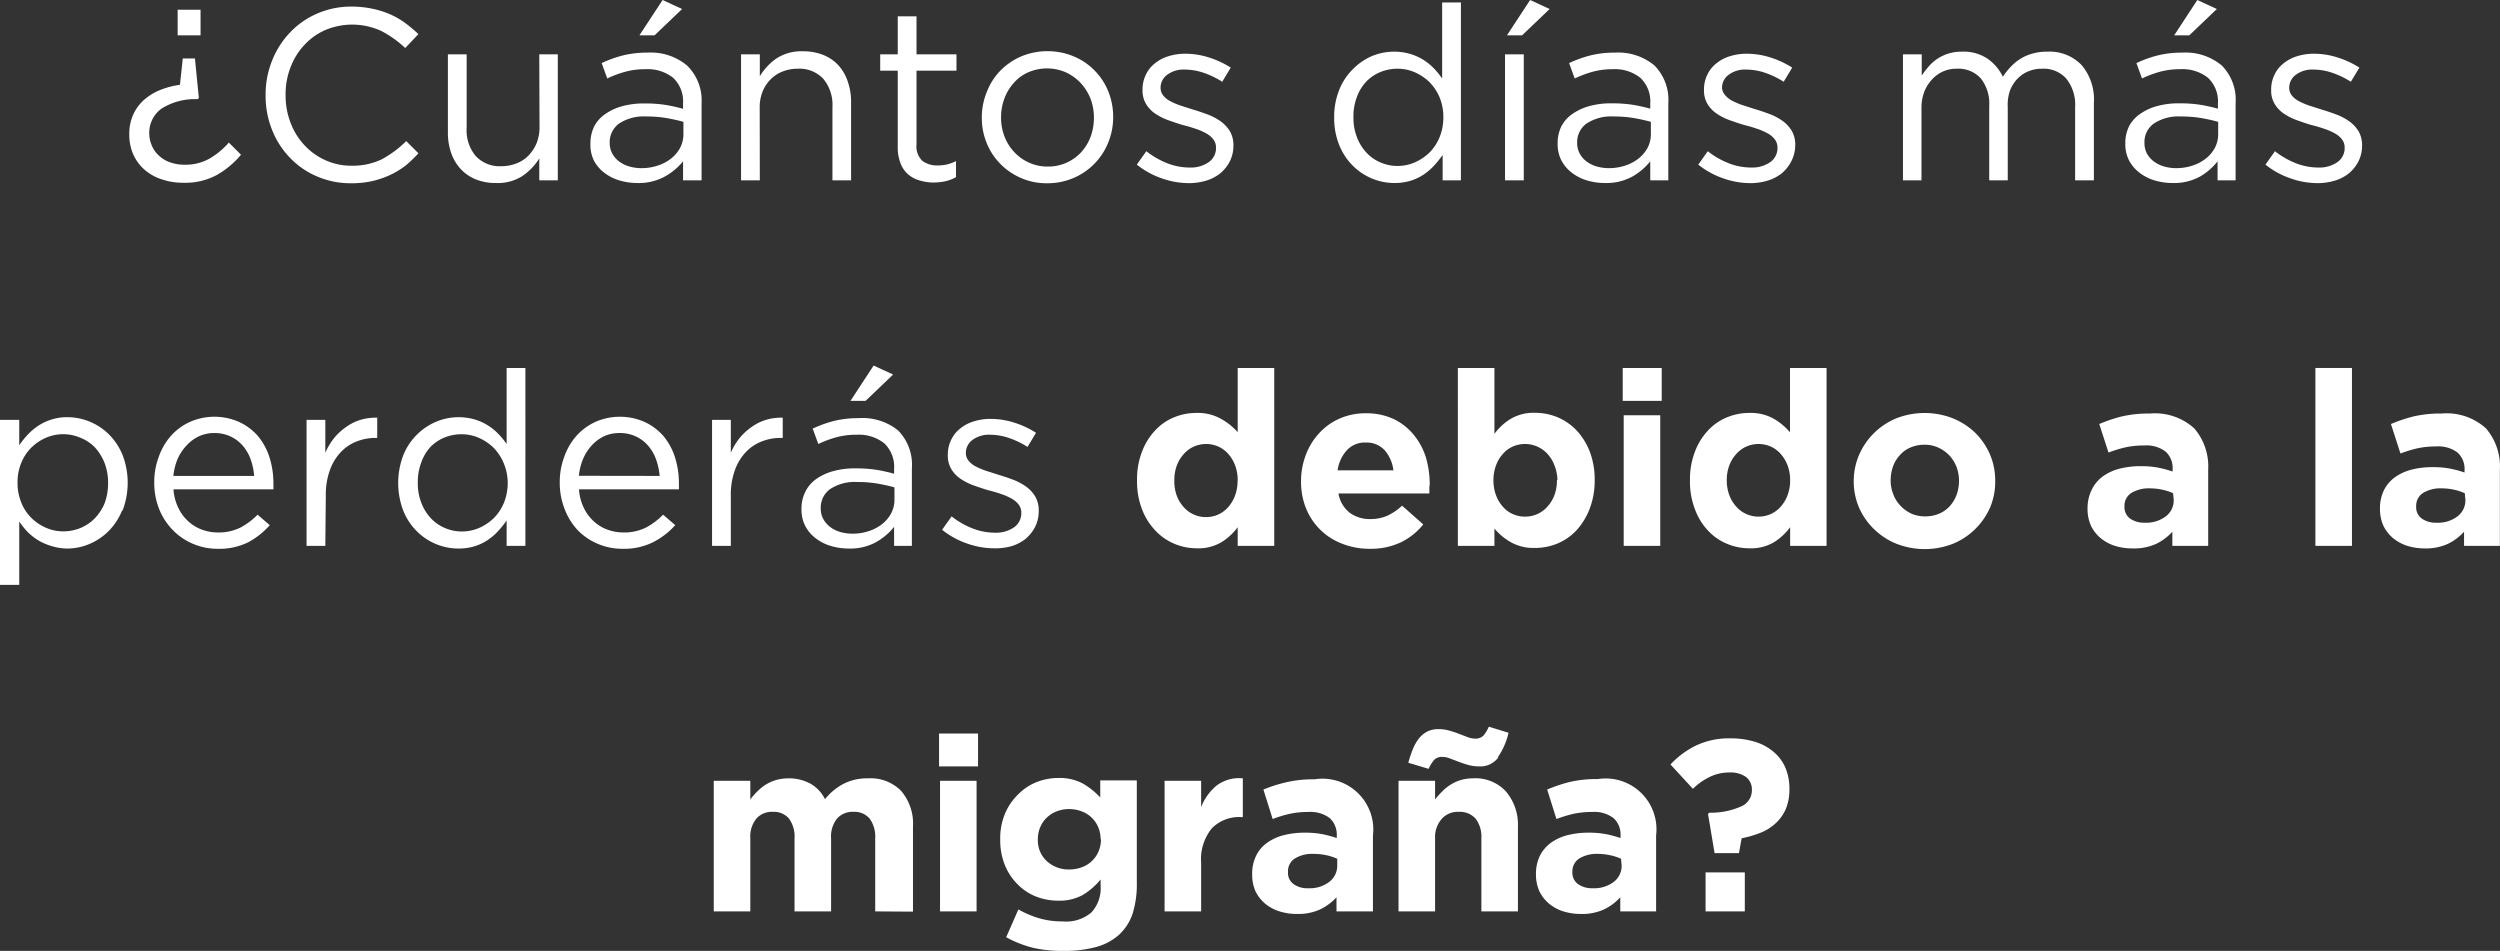 <svg xmlns="http://www.w3.org/2000/svg" viewBox="0 0 205.18 78.04"><rect x="0" y="0" width="205.18" height="78.04" fill="#333333" stroke="none"/><defs><style>.cls-1{fill:#fff;}</style></defs><g id="Layer_2" data-name="Layer 2"><g id="Layer_1-2" data-name="Layer 1"><path class="cls-1" d="M15.67,11.12a2.44,2.44,0,0,0-1,2,2.51,2.51,0,0,0,.2,1,2.31,2.31,0,0,0,.58.84,2.58,2.58,0,0,0,.92.56,3.55,3.55,0,0,0,1.22.2,4,4,0,0,0,2-.49A6.17,6.17,0,0,0,21.2,13.9l1,1a7.24,7.24,0,0,1-2,1.67,5.43,5.43,0,0,1-2.71.63,5.4,5.4,0,0,1-1.85-.3,4,4,0,0,1-1.41-.82,3.61,3.61,0,0,1-.89-1.25,4,4,0,0,1-.31-1.59,3.86,3.86,0,0,1,.33-1.65,3.62,3.62,0,0,1,.9-1.21,4.61,4.61,0,0,1,1.32-.8,6.79,6.79,0,0,1,1.61-.42L17.42,7h1l.32,3.24-.1.1A5.12,5.12,0,0,0,15.67,11.12ZM18.88,3V5.1H17V3Z" transform="translate(-2.42 -2.2)"/><path class="cls-1" d="M35.71,15.79a7.17,7.17,0,0,1-1.27.77,7.61,7.61,0,0,1-1.46.5,7.75,7.75,0,0,1-1.74.18,6.93,6.93,0,0,1-2.8-.56,6.68,6.68,0,0,1-2.22-1.53,6.93,6.93,0,0,1-1.47-2.29A7.43,7.43,0,0,1,24.22,10a7.37,7.37,0,0,1,.53-2.82,7.12,7.12,0,0,1,1.47-2.31,6.73,6.73,0,0,1,2.24-1.56,7,7,0,0,1,2.84-.57A8.35,8.35,0,0,1,33,2.92a7.71,7.71,0,0,1,1.43.45,6.66,6.66,0,0,1,1.22.7A11.32,11.32,0,0,1,36.76,5L35.68,6.14a9,9,0,0,0-1.93-1.38,5.7,5.7,0,0,0-4.62-.1,5.14,5.14,0,0,0-1.72,1.22,5.55,5.55,0,0,0-1.14,1.83A6.06,6.06,0,0,0,25.86,10a6.15,6.15,0,0,0,.41,2.28,5.49,5.49,0,0,0,1.14,1.84,5.31,5.31,0,0,0,1.72,1.23,5.11,5.11,0,0,0,2.15.45,5.46,5.46,0,0,0,2.48-.53,8.68,8.68,0,0,0,2-1.49l1,1A10.62,10.62,0,0,1,35.71,15.79Z" transform="translate(-2.42 -2.2)"/><path class="cls-1" d="M46.68,6.66H48.2V17H46.68V15.2a4.87,4.87,0,0,1-1.36,1.43,3.74,3.74,0,0,1-2.18.59,4.33,4.33,0,0,1-1.67-.3,3.39,3.39,0,0,1-1.24-.85,3.74,3.74,0,0,1-.78-1.31,5,5,0,0,1-.27-1.68V6.66h1.54v6A3.29,3.29,0,0,0,41.46,15a2.67,2.67,0,0,0,2.12.84,3.32,3.32,0,0,0,1.23-.23,2.74,2.74,0,0,0,1-.66,3.29,3.29,0,0,0,.65-1,3.52,3.52,0,0,0,.24-1.32Z" transform="translate(-2.42 -2.2)"/><path class="cls-1" d="M53.73,8.09a9,9,0,0,0-1.47.55L51.8,7.38a9.56,9.56,0,0,1,1.74-.63,8.14,8.14,0,0,1,2-.23,4.65,4.65,0,0,1,3.26,1.05A4,4,0,0,1,60,10.68V17H58.48V15.44A5.1,5.1,0,0,1,57,16.68a4.44,4.44,0,0,1-2.29.54,5.16,5.16,0,0,1-1.41-.2,3.78,3.78,0,0,1-1.24-.61,3.05,3.05,0,0,1-.88-1A2.89,2.89,0,0,1,50.88,14a3.07,3.07,0,0,1,.32-1.45,2.78,2.78,0,0,1,.91-1,4.4,4.4,0,0,1,1.4-.64,6.65,6.65,0,0,1,1.79-.22,11.13,11.13,0,0,1,1.74.12,13.66,13.66,0,0,1,1.44.32V10.7a2.66,2.66,0,0,0-.81-2.11,3.35,3.35,0,0,0-2.27-.71A6.15,6.15,0,0,0,53.73,8.09Zm-.5,4.25a1.88,1.88,0,0,0-.77,1.58,1.79,1.79,0,0,0,.21.88,2,2,0,0,0,.56.65,2.58,2.58,0,0,0,.83.41,3.53,3.53,0,0,0,1,.14,4.18,4.18,0,0,0,1.34-.21,3.49,3.49,0,0,0,1.1-.58,2.83,2.83,0,0,0,.74-.88,2.39,2.39,0,0,0,.27-1.13v-1c-.39-.11-.83-.21-1.33-.3a9.65,9.65,0,0,0-1.7-.14A3.69,3.69,0,0,0,53.23,12.34ZM54.9,5.1l1.9-2.9,1.6.74L56.14,5.1Z" transform="translate(-2.42 -2.2)"/><path class="cls-1" d="M64.78,17H63.24V6.66h1.54v1.8A4.75,4.75,0,0,1,66.14,7a3.72,3.72,0,0,1,2.18-.59,4.4,4.4,0,0,1,1.67.3,3.47,3.47,0,0,1,1.24.85A3.74,3.74,0,0,1,72,8.9a5,5,0,0,1,.27,1.68V17H70.74V11A3.34,3.34,0,0,0,70,8.68a2.68,2.68,0,0,0-2.12-.84,3.32,3.32,0,0,0-1.23.23,2.78,2.78,0,0,0-1,.66,3,3,0,0,0-.65,1,3.52,3.52,0,0,0-.23,1.32Z" transform="translate(-2.42 -2.2)"/><path class="cls-1" d="M77.64,14.06a1.62,1.62,0,0,0,.48,1.34,2,2,0,0,0,1.26.38,3.67,3.67,0,0,0,.75-.08,3.5,3.5,0,0,0,.75-.28v1.32a3.26,3.26,0,0,1-.85.33,4.46,4.46,0,0,1-1,.11A3.92,3.92,0,0,1,77.86,17a2.47,2.47,0,0,1-.93-.51,2.28,2.28,0,0,1-.61-.91,3.58,3.58,0,0,1-.22-1.34V8H74.66V6.66H76.1V3.54h1.54V6.66h3.28V8H77.64Z" transform="translate(-2.42 -2.2)"/><path class="cls-1" d="M93.37,13.91a5.29,5.29,0,0,1-2.85,2.9,5.38,5.38,0,0,1-2.16.43,5.18,5.18,0,0,1-2.14-.43,5.34,5.34,0,0,1-1.7-1.16,5.18,5.18,0,0,1-1.12-1.71,5.39,5.39,0,0,1-.4-2.08,5.47,5.47,0,0,1,.4-2.09A5.16,5.16,0,0,1,84.52,8a5.41,5.41,0,0,1,1.71-1.17,5.64,5.64,0,0,1,4.32,0,5.24,5.24,0,0,1,2.83,2.87,5.58,5.58,0,0,1,.4,2.08A5.48,5.48,0,0,1,93.37,13.91Zm-1.46-3.64A4.11,4.11,0,0,0,91.1,9a3.89,3.89,0,0,0-1.22-.87,3.87,3.87,0,0,0-3.06,0A3.34,3.34,0,0,0,85.63,9a3.9,3.9,0,0,0-.77,1.27,4.29,4.29,0,0,0-.28,1.57,4.18,4.18,0,0,0,.29,1.58,3.86,3.86,0,0,0,.8,1.27,3.75,3.75,0,0,0,1.21.86,3.63,3.63,0,0,0,1.52.32,3.72,3.72,0,0,0,1.54-.31,3.79,3.79,0,0,0,1.2-.85,4.05,4.05,0,0,0,.78-1.26,4.51,4.51,0,0,0,.28-1.57A4.39,4.39,0,0,0,91.91,10.27Z" transform="translate(-2.42 -2.2)"/><path class="cls-1" d="M103.37,15.41a3.21,3.21,0,0,1-.78,1,3.47,3.47,0,0,1-1.16.61,4.84,4.84,0,0,1-1.45.21,6.71,6.71,0,0,1-2.26-.41,6.81,6.81,0,0,1-2-1.11l.78-1.1a6.78,6.78,0,0,0,1.75,1,5.07,5.07,0,0,0,1.83.34,2.57,2.57,0,0,0,1.54-.44,1.4,1.4,0,0,0,.6-1.2v0a1.08,1.08,0,0,0-.21-.66,1.84,1.84,0,0,0-.57-.49,4.93,4.93,0,0,0-.83-.37c-.32-.11-.64-.21-1-.3s-.81-.25-1.21-.39a4.88,4.88,0,0,1-1.1-.53,2.55,2.55,0,0,1-.8-.8,2.14,2.14,0,0,1-.31-1.2v0a2.71,2.71,0,0,1,.26-1.21,2.57,2.57,0,0,1,.73-.94,3.25,3.25,0,0,1,1.12-.6,4.53,4.53,0,0,1,1.41-.21,6.34,6.34,0,0,1,1.94.31,7.45,7.45,0,0,1,1.78.83l-.7,1.16a7,7,0,0,0-1.51-.73,4.82,4.82,0,0,0-1.55-.27,2.25,2.25,0,0,0-1.46.43,1.32,1.32,0,0,0-.54,1.07v0a1,1,0,0,0,.22.63,1.78,1.78,0,0,0,.59.47,5.72,5.72,0,0,0,.85.36l1,.32c.4.12.79.25,1.19.4a4.72,4.72,0,0,1,1.07.56,2.86,2.86,0,0,1,.77.82,2.27,2.27,0,0,1,.29,1.18v0A2.9,2.9,0,0,1,103.37,15.41Z" transform="translate(-2.42 -2.2)"/><path class="cls-1" d="M120.82,17V14.92a8.54,8.54,0,0,1-.71.88,4.73,4.73,0,0,1-.87.74,4.2,4.2,0,0,1-1.07.5,4.51,4.51,0,0,1-1.31.18,4.83,4.83,0,0,1-3.4-1.41,5,5,0,0,1-1.12-1.69,5.87,5.87,0,0,1-.42-2.28,5.87,5.87,0,0,1,.42-2.28,5,5,0,0,1,1.12-1.69A4.94,4.94,0,0,1,115,6.81a4.77,4.77,0,0,1,3.14-.19,4.43,4.43,0,0,1,1.08.48,4.53,4.53,0,0,1,.87.7,6.68,6.68,0,0,1,.69.84V2.4h1.54V17Zm-.25-6.81a4,4,0,0,0-.84-1.26,4.13,4.13,0,0,0-1.2-.8,3.53,3.53,0,0,0-1.39-.29,3.7,3.7,0,0,0-1.42.27,3.37,3.37,0,0,0-1.15.77,3.64,3.64,0,0,0-.78,1.26,4.49,4.49,0,0,0-.29,1.68,4.33,4.33,0,0,0,.29,1.65,3.84,3.84,0,0,0,.79,1.27,3.31,3.31,0,0,0,1.16.8,3.47,3.47,0,0,0,1.4.28,3.53,3.53,0,0,0,1.39-.29,4.13,4.13,0,0,0,1.2-.8,3.91,3.91,0,0,0,.84-1.27,4.35,4.35,0,0,0,.31-1.64A4.26,4.26,0,0,0,120.57,10.19Z" transform="translate(-2.42 -2.2)"/><path class="cls-1" d="M125.94,17V6.66h1.54V17Zm.16-11.9L128,2.2l1.6.74L127.34,5.1Z" transform="translate(-2.42 -2.2)"/><path class="cls-1" d="M133.13,8.09a9,9,0,0,0-1.47.55l-.46-1.26a9.56,9.56,0,0,1,1.74-.63,8.14,8.14,0,0,1,2-.23,4.65,4.65,0,0,1,3.26,1.05,4,4,0,0,1,1.14,3.11V17h-1.48V15.44a5.1,5.1,0,0,1-1.45,1.24,4.44,4.44,0,0,1-2.29.54,5.16,5.16,0,0,1-1.41-.2,3.78,3.78,0,0,1-1.24-.61,3.05,3.05,0,0,1-.88-1,2.89,2.89,0,0,1-.33-1.42,3.07,3.07,0,0,1,.32-1.45,2.78,2.78,0,0,1,.91-1,4.4,4.4,0,0,1,1.4-.64,6.65,6.65,0,0,1,1.79-.22,11.13,11.13,0,0,1,1.74.12,13.66,13.66,0,0,1,1.44.32V10.7a2.66,2.66,0,0,0-.81-2.11,3.35,3.35,0,0,0-2.27-.71A6.15,6.15,0,0,0,133.13,8.09Zm-.5,4.25a1.88,1.88,0,0,0-.77,1.58,1.79,1.79,0,0,0,.21.88,1.93,1.93,0,0,0,.56.65,2.58,2.58,0,0,0,.83.41,3.53,3.53,0,0,0,1,.14,4.18,4.18,0,0,0,1.34-.21,3.49,3.49,0,0,0,1.1-.58,2.83,2.83,0,0,0,.74-.88,2.39,2.39,0,0,0,.27-1.13v-1c-.39-.11-.83-.21-1.33-.3a9.65,9.65,0,0,0-1.7-.14A3.69,3.69,0,0,0,132.63,12.34Z" transform="translate(-2.42 -2.2)"/><path class="cls-1" d="M149.45,15.41a3.21,3.21,0,0,1-.78,1,3.47,3.47,0,0,1-1.16.61,4.84,4.84,0,0,1-1.45.21,6.71,6.71,0,0,1-2.26-.41,6.81,6.81,0,0,1-2-1.11l.78-1.1a6.78,6.78,0,0,0,1.75,1,5.07,5.07,0,0,0,1.83.34,2.57,2.57,0,0,0,1.54-.44,1.4,1.4,0,0,0,.6-1.2v0a1.08,1.08,0,0,0-.21-.66,1.84,1.84,0,0,0-.57-.49,4.93,4.93,0,0,0-.83-.37c-.32-.11-.64-.21-1-.3s-.81-.25-1.21-.39a4.88,4.88,0,0,1-1.1-.53,2.55,2.55,0,0,1-.8-.8,2.14,2.14,0,0,1-.31-1.2v0a2.71,2.71,0,0,1,.26-1.21,2.57,2.57,0,0,1,.73-.94,3.25,3.25,0,0,1,1.12-.6,4.53,4.53,0,0,1,1.41-.21,6.34,6.34,0,0,1,1.94.31,7.45,7.45,0,0,1,1.78.83l-.7,1.16a7,7,0,0,0-1.51-.73,4.82,4.82,0,0,0-1.55-.27,2.25,2.25,0,0,0-1.46.43,1.32,1.32,0,0,0-.54,1.07v0A1,1,0,0,0,144,10a1.78,1.78,0,0,0,.59.47,5.72,5.72,0,0,0,.85.36l1,.32c.4.12.79.25,1.19.4a4.72,4.72,0,0,1,1.07.56,2.86,2.86,0,0,1,.77.82,2.27,2.27,0,0,1,.29,1.18v0A2.9,2.9,0,0,1,149.45,15.41Z" transform="translate(-2.42 -2.2)"/><path class="cls-1" d="M167.43,7.7a3.9,3.9,0,0,1,.79-.66,3.72,3.72,0,0,1,1-.44,4.22,4.22,0,0,1,1.23-.16,3.64,3.64,0,0,1,2.82,1.11,4.34,4.34,0,0,1,1,3.05V17h-1.54V11A3.41,3.41,0,0,0,172,8.65a2.49,2.49,0,0,0-2-.81,2.87,2.87,0,0,0-1.1.21,2.59,2.59,0,0,0-.91.62,2.92,2.92,0,0,0-.62,1A3.63,3.63,0,0,0,167.2,11v6h-1.52V10.92A3.35,3.35,0,0,0,165,8.65,2.48,2.48,0,0,0,163,7.84a2.64,2.64,0,0,0-1.14.24,2.75,2.75,0,0,0-.91.68,3.13,3.13,0,0,0-.61,1,3.64,3.64,0,0,0-.22,1.31V17H158.6V6.66h1.54V8.4a7.7,7.7,0,0,1,.57-.74,3.3,3.3,0,0,1,.71-.63,3.41,3.41,0,0,1,.9-.43,3.7,3.7,0,0,1,1.16-.16,3.5,3.5,0,0,1,2.08.59A3.82,3.82,0,0,1,166.8,8.5,5.27,5.27,0,0,1,167.43,7.7Z" transform="translate(-2.42 -2.2)"/><path class="cls-1" d="M179.69,8.09a9,9,0,0,0-1.47.55l-.46-1.26a9.56,9.56,0,0,1,1.74-.63,8.14,8.14,0,0,1,2-.23,4.65,4.65,0,0,1,3.26,1.05,4,4,0,0,1,1.14,3.11V17h-1.48V15.44A5.1,5.1,0,0,1,183,16.68a4.44,4.44,0,0,1-2.29.54,5.16,5.16,0,0,1-1.41-.2,3.78,3.78,0,0,1-1.24-.61,3.05,3.05,0,0,1-.88-1,2.89,2.89,0,0,1-.33-1.42,3.07,3.07,0,0,1,.32-1.45,2.78,2.78,0,0,1,.91-1,4.4,4.4,0,0,1,1.4-.64,6.65,6.65,0,0,1,1.79-.22,11.13,11.13,0,0,1,1.74.12,13.66,13.66,0,0,1,1.44.32V10.7a2.66,2.66,0,0,0-.81-2.11,3.35,3.35,0,0,0-2.27-.71A6.15,6.15,0,0,0,179.69,8.09Zm-.5,4.25a1.86,1.86,0,0,0-.77,1.58,1.9,1.9,0,0,0,.2.88,2.08,2.08,0,0,0,.57.65,2.58,2.58,0,0,0,.83.41,3.53,3.53,0,0,0,1,.14,4.18,4.18,0,0,0,1.34-.21,3.49,3.49,0,0,0,1.1-.58,2.83,2.83,0,0,0,.74-.88,2.39,2.39,0,0,0,.27-1.13v-1c-.39-.11-.83-.21-1.33-.3a9.65,9.65,0,0,0-1.7-.14A3.69,3.69,0,0,0,179.19,12.34Zm1.67-7.24,1.9-2.9,1.6.74L182.1,5.1Z" transform="translate(-2.42 -2.2)"/><path class="cls-1" d="M196,15.41a3.21,3.21,0,0,1-.78,1,3.47,3.47,0,0,1-1.16.61,4.84,4.84,0,0,1-1.45.21,6.71,6.71,0,0,1-2.26-.41,6.81,6.81,0,0,1-2-1.11l.78-1.1a6.78,6.78,0,0,0,1.75,1,5.07,5.07,0,0,0,1.83.34,2.57,2.57,0,0,0,1.54-.44,1.4,1.4,0,0,0,.6-1.2v0a1.08,1.08,0,0,0-.21-.66,1.84,1.84,0,0,0-.57-.49,4.93,4.93,0,0,0-.83-.37c-.32-.11-.64-.21-1-.3s-.81-.25-1.21-.39a4.88,4.88,0,0,1-1.1-.53,2.55,2.55,0,0,1-.8-.8,2.14,2.14,0,0,1-.31-1.2v0a2.71,2.71,0,0,1,.26-1.21,2.57,2.57,0,0,1,.73-.94,3.25,3.25,0,0,1,1.12-.6,4.53,4.53,0,0,1,1.41-.21,6.34,6.34,0,0,1,1.94.31,7.45,7.45,0,0,1,1.78.83l-.7,1.16a7,7,0,0,0-1.51-.73,4.82,4.82,0,0,0-1.55-.27,2.25,2.25,0,0,0-1.46.43,1.32,1.32,0,0,0-.54,1.07v0a1,1,0,0,0,.22.63,1.78,1.78,0,0,0,.59.47,5.72,5.72,0,0,0,.85.36l1,.32c.4.12.79.25,1.19.4a4.72,4.72,0,0,1,1.07.56,2.86,2.86,0,0,1,.77.82,2.27,2.27,0,0,1,.29,1.18v0A2.9,2.9,0,0,1,196,15.41Z" transform="translate(-2.42 -2.2)"/><path class="cls-1" d="M12.44,44.1a5.17,5.17,0,0,1-1.11,1.69,4.94,4.94,0,0,1-1.58,1.06,4.71,4.71,0,0,1-1.83.37A4.58,4.58,0,0,1,6.6,47a4.43,4.43,0,0,1-1.08-.48,4.53,4.53,0,0,1-.87-.7A6.68,6.68,0,0,1,4,45V50.2H2.42V36.66H4v2.08a7.39,7.39,0,0,1,.71-.88,4.68,4.68,0,0,1,.87-.73,4.39,4.39,0,0,1,1.07-.5,4.15,4.15,0,0,1,1.31-.19,4.83,4.83,0,0,1,1.81.36,4.89,4.89,0,0,1,1.59,1.05,5.2,5.2,0,0,1,1.12,1.69,6.4,6.4,0,0,1,0,4.56ZM11,40.19a4.2,4.2,0,0,0-.79-1.27A3.4,3.4,0,0,0,9,38.12a3.56,3.56,0,0,0-2.79,0,3.88,3.88,0,0,0-1.2.8,3.67,3.67,0,0,0-.84,1.26,4.08,4.08,0,0,0-.31,1.63,4.17,4.17,0,0,0,.31,1.64,3.61,3.61,0,0,0,.84,1.27,3.88,3.88,0,0,0,1.2.8,3.5,3.5,0,0,0,1.39.29,3.76,3.76,0,0,0,1.41-.27,3.51,3.51,0,0,0,1.16-.77A4,4,0,0,0,11,43.52a4.7,4.7,0,0,0,.29-1.68A4.53,4.53,0,0,0,11,40.19Z" transform="translate(-2.42 -2.2)"/><path class="cls-1" d="M17.06,43.89a3.48,3.48,0,0,0,.82,1.1,3.3,3.3,0,0,0,1.12.68,3.74,3.74,0,0,0,1.3.23,4,4,0,0,0,1.85-.4,5.67,5.67,0,0,0,1.41-1.06l1,.86a6.3,6.3,0,0,1-1.78,1.41,5.32,5.32,0,0,1-2.48.53,5.13,5.13,0,0,1-2-.39,5,5,0,0,1-1.65-1.1A5.23,5.23,0,0,1,15.49,44a5.82,5.82,0,0,1-.41-2.2,5.89,5.89,0,0,1,.37-2.11,5.22,5.22,0,0,1,1-1.72,4.73,4.73,0,0,1,1.57-1.15,5,5,0,0,1,4,0A4.62,4.62,0,0,1,23.6,38a5.2,5.2,0,0,1,.94,1.74,7.1,7.1,0,0,1,.32,2.14v.22a2.46,2.46,0,0,1,0,.26H16.66A4,4,0,0,0,17.06,43.89Zm6.22-2.63A5.42,5.42,0,0,0,23,39.92a3.52,3.52,0,0,0-.64-1.12,3,3,0,0,0-1-.77A3.09,3.09,0,0,0,20,37.74a3,3,0,0,0-1.26.27,3.34,3.34,0,0,0-1,.74A3.94,3.94,0,0,0,17,39.86a4.79,4.79,0,0,0-.35,1.4Z" transform="translate(-2.42 -2.2)"/><path class="cls-1" d="M29.12,47H27.58V36.66h1.54v2.7a5.18,5.18,0,0,1,.7-1.18,4.69,4.69,0,0,1,1-.93A4,4,0,0,1,32,36.66a4.35,4.35,0,0,1,1.38-.18v1.66h-.12a4.24,4.24,0,0,0-1.59.3,3.58,3.58,0,0,0-1.31.9,4.15,4.15,0,0,0-.88,1.49,5.88,5.88,0,0,0-.32,2.05Z" transform="translate(-2.42 -2.2)"/><path class="cls-1" d="M44,47V44.92a8.54,8.54,0,0,1-.71.88,4.73,4.73,0,0,1-.87.74,4.2,4.2,0,0,1-1.07.5,4.51,4.51,0,0,1-1.31.18,4.83,4.83,0,0,1-3.4-1.41,5,5,0,0,1-1.12-1.69,6.4,6.4,0,0,1,0-4.56,5,5,0,0,1,1.12-1.69,4.94,4.94,0,0,1,1.58-1.06,4.77,4.77,0,0,1,3.14-.19,4.43,4.43,0,0,1,1.08.48,4.53,4.53,0,0,1,.87.7,6.68,6.68,0,0,1,.69.84V32.4h1.54V47Zm-.25-6.81a4,4,0,0,0-.84-1.26,4.13,4.13,0,0,0-1.2-.8,3.53,3.53,0,0,0-1.39-.29,3.7,3.7,0,0,0-1.42.27,3.37,3.37,0,0,0-1.15.77A3.64,3.64,0,0,0,37,40.14a4.49,4.49,0,0,0-.29,1.68A4.33,4.33,0,0,0,37,43.47a3.84,3.84,0,0,0,.79,1.27,3.31,3.31,0,0,0,1.16.8,3.47,3.47,0,0,0,1.4.28,3.53,3.53,0,0,0,1.39-.29,4.13,4.13,0,0,0,1.2-.8,3.91,3.91,0,0,0,.84-1.27,4.35,4.35,0,0,0,.31-1.64A4.26,4.26,0,0,0,43.75,40.19Z" transform="translate(-2.42 -2.2)"/><path class="cls-1" d="M50.34,43.89a3.48,3.48,0,0,0,.82,1.1,3.3,3.3,0,0,0,1.12.68,3.74,3.74,0,0,0,1.3.23,4,4,0,0,0,1.85-.4,5.67,5.67,0,0,0,1.41-1.06l1,.86A6.3,6.3,0,0,1,56,46.71a5.32,5.32,0,0,1-2.48.53,5.13,5.13,0,0,1-2-.39,5,5,0,0,1-1.65-1.1A5.23,5.23,0,0,1,48.77,44a5.82,5.82,0,0,1-.41-2.2,5.89,5.89,0,0,1,.37-2.11,5.22,5.22,0,0,1,1-1.72,4.73,4.73,0,0,1,1.57-1.15,5,5,0,0,1,4,0A4.62,4.62,0,0,1,56.88,38a5.2,5.2,0,0,1,.94,1.74,7.1,7.1,0,0,1,.32,2.14v.22a2.46,2.46,0,0,1,0,.26H49.94A4,4,0,0,0,50.34,43.89Zm6.22-2.63a5.42,5.42,0,0,0-.29-1.34,3.52,3.52,0,0,0-.64-1.12,3,3,0,0,0-1-.77,3.09,3.09,0,0,0-1.36-.29A3,3,0,0,0,52,38a3.34,3.34,0,0,0-1,.74,3.94,3.94,0,0,0-.72,1.11,4.79,4.79,0,0,0-.35,1.4Z" transform="translate(-2.42 -2.2)"/><path class="cls-1" d="M62.4,47H60.86V36.66H62.4v2.7a5.18,5.18,0,0,1,.7-1.18,4.69,4.69,0,0,1,1-.93,4,4,0,0,1,1.18-.59,4.35,4.35,0,0,1,1.38-.18v1.66H66.5a4.24,4.24,0,0,0-1.59.3,3.58,3.58,0,0,0-1.31.9,4.15,4.15,0,0,0-.88,1.49,5.88,5.88,0,0,0-.32,2.05Z" transform="translate(-2.42 -2.2)"/><path class="cls-1" d="M71.05,38.09a9,9,0,0,0-1.47.55l-.46-1.26a9.56,9.56,0,0,1,1.74-.63,8.14,8.14,0,0,1,2-.23,4.65,4.65,0,0,1,3.26,1,4,4,0,0,1,1.14,3.11V47H75.8V45.44a5.1,5.1,0,0,1-1.45,1.24,4.44,4.44,0,0,1-2.29.54,5.16,5.16,0,0,1-1.41-.2,3.78,3.78,0,0,1-1.24-.61,3.05,3.05,0,0,1-.88-1A2.89,2.89,0,0,1,68.2,44a3.07,3.07,0,0,1,.32-1.45,2.78,2.78,0,0,1,.91-1.05,4.4,4.4,0,0,1,1.4-.64,6.65,6.65,0,0,1,1.79-.22,11.13,11.13,0,0,1,1.74.12,13.66,13.66,0,0,1,1.44.32V40.7A2.66,2.66,0,0,0,75,38.59a3.35,3.35,0,0,0-2.27-.71A6.15,6.15,0,0,0,71.05,38.09Zm-.5,4.25a1.88,1.88,0,0,0-.77,1.58,1.79,1.79,0,0,0,.21.88,2.18,2.18,0,0,0,.56.65,2.58,2.58,0,0,0,.83.41,3.53,3.53,0,0,0,1,.14,4.14,4.14,0,0,0,1.34-.21,3.49,3.49,0,0,0,1.1-.58,2.83,2.83,0,0,0,.74-.88,2.39,2.39,0,0,0,.27-1.13v-1c-.39-.11-.83-.21-1.33-.3a9.57,9.57,0,0,0-1.7-.14A3.69,3.69,0,0,0,70.55,42.34Zm1.67-7.24,1.9-2.9,1.6.74L73.46,35.1Z" transform="translate(-2.42 -2.2)"/><path class="cls-1" d="M87.39,45.41a3.21,3.21,0,0,1-.78,1,3.47,3.47,0,0,1-1.16.61A4.84,4.84,0,0,1,84,47.2a6.71,6.71,0,0,1-2.26-.41,6.81,6.81,0,0,1-2-1.11l.78-1.1a6.78,6.78,0,0,0,1.75,1,5.07,5.07,0,0,0,1.83.34,2.57,2.57,0,0,0,1.54-.44,1.4,1.4,0,0,0,.6-1.2v0a1.08,1.08,0,0,0-.21-.66,1.84,1.84,0,0,0-.57-.49,4.93,4.93,0,0,0-.83-.37c-.32-.11-.64-.21-1-.3s-.81-.25-1.21-.39a4.88,4.88,0,0,1-1.1-.53,2.55,2.55,0,0,1-.8-.8,2.14,2.14,0,0,1-.31-1.2v0a2.71,2.71,0,0,1,.26-1.21,2.57,2.57,0,0,1,.73-.94,3.25,3.25,0,0,1,1.12-.6,4.53,4.53,0,0,1,1.41-.21,6.34,6.34,0,0,1,1.94.31,7.45,7.45,0,0,1,1.78.83l-.7,1.16a7,7,0,0,0-1.51-.73,4.82,4.82,0,0,0-1.55-.27,2.25,2.25,0,0,0-1.46.43,1.32,1.32,0,0,0-.54,1.07v0a1,1,0,0,0,.22.63,1.78,1.78,0,0,0,.59.47,5.72,5.72,0,0,0,.85.36l1,.32c.4.12.79.25,1.19.4a4.72,4.72,0,0,1,1.07.56,2.86,2.86,0,0,1,.77.82,2.27,2.27,0,0,1,.29,1.18v0A2.9,2.9,0,0,1,87.39,45.41Z" transform="translate(-2.42 -2.2)"/><path class="cls-1" d="M104,47V45.47a4.82,4.82,0,0,1-1.35,1.24,3.69,3.69,0,0,1-2,.49,4.73,4.73,0,0,1-1.82-.36,4.49,4.49,0,0,1-1.56-1.07A5.11,5.11,0,0,1,96.15,44a6.27,6.27,0,0,1-.41-2.37v0a6.27,6.27,0,0,1,.41-2.37,5.24,5.24,0,0,1,1.08-1.74,4.36,4.36,0,0,1,1.55-1.07,4.79,4.79,0,0,1,1.84-.36,3.83,3.83,0,0,1,2,.48A5.17,5.17,0,0,1,104,37.67V32.4h3V47Zm0-5.38a3.43,3.43,0,0,0-.21-1.22,3,3,0,0,0-.56-.94,2.41,2.41,0,0,0-.82-.61,2.47,2.47,0,0,0-1-.21,2.44,2.44,0,0,0-1,.21,2.35,2.35,0,0,0-.83.61,2.91,2.91,0,0,0-.57.93,3.37,3.37,0,0,0-.21,1.23v0A3.43,3.43,0,0,0,99,42.88a2.85,2.85,0,0,0,.57.94,2.35,2.35,0,0,0,.83.61,2.44,2.44,0,0,0,1,.21,2.47,2.47,0,0,0,1-.21,2.41,2.41,0,0,0,.82-.61,3,3,0,0,0,.56-.94,3.43,3.43,0,0,0,.21-1.22Z" transform="translate(-2.42 -2.2)"/><path class="cls-1" d="M119.73,42.32c0,.11,0,.23,0,.38h-7.46a2.53,2.53,0,0,0,.91,1.57,2.74,2.74,0,0,0,1.71.53,3.47,3.47,0,0,0,1.36-.26,4.53,4.53,0,0,0,1.24-.84l1.74,1.54a5.35,5.35,0,0,1-1.84,1.47,5.76,5.76,0,0,1-2.54.53,6,6,0,0,1-2.23-.4,5.16,5.16,0,0,1-3-2.89,5.78,5.78,0,0,1-.42-2.25v0a6,6,0,0,1,.39-2.16,5.47,5.47,0,0,1,1.09-1.78,4.92,4.92,0,0,1,1.67-1.2,5.16,5.16,0,0,1,2.15-.44,5.25,5.25,0,0,1,2.32.48,4.81,4.81,0,0,1,1.63,1.29,5.48,5.48,0,0,1,1,1.86,7.94,7.94,0,0,1,.31,2.19v0C119.74,42.09,119.73,42.21,119.73,42.32Zm-3.67-3.17a2,2,0,0,0-1.54-.63,2,2,0,0,0-1.55.62,3.06,3.06,0,0,0-.77,1.66h4.58A3.06,3.06,0,0,0,116.06,39.15Z" transform="translate(-2.42 -2.2)"/><path class="cls-1" d="M132.87,44a5.59,5.59,0,0,1-1.08,1.74,4.54,4.54,0,0,1-1.55,1.07,4.83,4.83,0,0,1-1.84.36,3.79,3.79,0,0,1-2-.48,5,5,0,0,1-1.33-1.11V47h-3V32.4h3v5.41a4.56,4.56,0,0,1,1.35-1.24,3.67,3.67,0,0,1,2-.49,4.8,4.8,0,0,1,1.82.36,4.68,4.68,0,0,1,1.56,1.07,5.43,5.43,0,0,1,1.09,1.74,6.47,6.47,0,0,1,.41,2.37v0A6.47,6.47,0,0,1,132.87,44Zm-2.63-2.41A3.43,3.43,0,0,0,130,40.4a2.85,2.85,0,0,0-.57-.94,2.49,2.49,0,0,0-2.85-.61,2.23,2.23,0,0,0-.82.61,2.83,2.83,0,0,0-.56.94,3.43,3.43,0,0,0-.21,1.22v0a3.43,3.43,0,0,0,.21,1.22,2.83,2.83,0,0,0,.56.94,2.23,2.23,0,0,0,.82.61,2.44,2.44,0,0,0,1,.21,2.42,2.42,0,0,0,1.84-.82,2.91,2.91,0,0,0,.57-.93,3.37,3.37,0,0,0,.21-1.23Z" transform="translate(-2.42 -2.2)"/><path class="cls-1" d="M135.6,35.1V32.4h3.2v2.7Zm.08,11.9V36.28h3V47Z" transform="translate(-2.42 -2.2)"/><path class="cls-1" d="M149.34,47V45.47A4.82,4.82,0,0,1,148,46.71a3.69,3.69,0,0,1-2,.49,4.73,4.73,0,0,1-1.82-.36,4.49,4.49,0,0,1-1.56-1.07A5.11,5.11,0,0,1,141.53,44a6.27,6.27,0,0,1-.41-2.37v0a6.27,6.27,0,0,1,.41-2.37,5.24,5.24,0,0,1,1.08-1.74,4.36,4.36,0,0,1,1.55-1.07,4.79,4.79,0,0,1,1.84-.36,3.83,3.83,0,0,1,2,.48,5.17,5.17,0,0,1,1.33,1.11V32.4h3V47Zm0-5.38a3.43,3.43,0,0,0-.21-1.22,3,3,0,0,0-.56-.94,2.41,2.41,0,0,0-.82-.61,2.47,2.47,0,0,0-1-.21,2.44,2.44,0,0,0-1,.21,2.35,2.35,0,0,0-.83.61,2.91,2.91,0,0,0-.57.93,3.37,3.37,0,0,0-.21,1.23v0a3.43,3.43,0,0,0,.21,1.22,2.85,2.85,0,0,0,.57.94,2.35,2.35,0,0,0,.83.61,2.44,2.44,0,0,0,1,.21,2.47,2.47,0,0,0,1-.21,2.41,2.41,0,0,0,.82-.61,3,3,0,0,0,.56-.94,3.43,3.43,0,0,0,.21-1.22Z" transform="translate(-2.42 -2.2)"/><path class="cls-1" d="M165.76,43.83a5.7,5.7,0,0,1-3.06,3,6.38,6.38,0,0,1-4.63,0,5.66,5.66,0,0,1-1.82-1.18A5.56,5.56,0,0,1,155,43.87a5.43,5.43,0,0,1-.44-2.17v0a5.43,5.43,0,0,1,.44-2.17,5.7,5.7,0,0,1,3.06-3,6.38,6.38,0,0,1,4.63,0,5.82,5.82,0,0,1,1.83,1.18,5.7,5.7,0,0,1,1.21,1.76,5.43,5.43,0,0,1,.44,2.17v0A5.43,5.43,0,0,1,165.76,43.83Zm-2.56-2.17a3.24,3.24,0,0,0-.2-1.13,3,3,0,0,0-.58-.94,3,3,0,0,0-.91-.65,2.63,2.63,0,0,0-1.13-.24,2.87,2.87,0,0,0-1.17.23,2.41,2.41,0,0,0-.87.63,2.75,2.75,0,0,0-.56.93,3.48,3.48,0,0,0-.19,1.13v0a3,3,0,0,0,.21,1.13,2.69,2.69,0,0,0,.58.94,3,3,0,0,0,.88.65,2.74,2.74,0,0,0,1.16.24,2.87,2.87,0,0,0,1.17-.23,2.5,2.5,0,0,0,.87-.63,2.9,2.9,0,0,0,.55-.93,3.48,3.48,0,0,0,.19-1.13Z" transform="translate(-2.42 -2.2)"/><path class="cls-1" d="M180.71,47V45.84a4.29,4.29,0,0,1-1.34,1,4.35,4.35,0,0,1-1.9.37A4.8,4.8,0,0,1,176,47a3.48,3.48,0,0,1-1.17-.63,3.12,3.12,0,0,1-.79-1,3.32,3.32,0,0,1-.29-1.41v0a3.41,3.41,0,0,1,.32-1.52A3,3,0,0,1,175,41.3a4.06,4.06,0,0,1,1.36-.63,6.83,6.83,0,0,1,1.75-.21,7.42,7.42,0,0,1,1.43.12,9,9,0,0,1,1.19.32v-.18a1.81,1.81,0,0,0-.58-1.46,2.58,2.58,0,0,0-1.72-.5,7.21,7.21,0,0,0-1.55.15,10.56,10.56,0,0,0-1.41.43L174.71,37a12.43,12.43,0,0,1,1.84-.62,9.73,9.73,0,0,1,2.32-.24,4.79,4.79,0,0,1,3.64,1.22,4.79,4.79,0,0,1,1.14,3.4V47Zm.06-4.32a4.22,4.22,0,0,0-.89-.29,4.9,4.9,0,0,0-1-.11,2.76,2.76,0,0,0-1.54.38,1.25,1.25,0,0,0-.56,1.1v0a1.15,1.15,0,0,0,.46,1,2,2,0,0,0,1.2.34,2.66,2.66,0,0,0,1.73-.52,1.64,1.64,0,0,0,.65-1.36Z" transform="translate(-2.42 -2.2)"/><path class="cls-1" d="M192.45,47V32.4h3V47Z" transform="translate(-2.42 -2.2)"/><path class="cls-1" d="M204.65,47V45.84a4.29,4.29,0,0,1-1.34,1,4.35,4.35,0,0,1-1.9.37A4.8,4.8,0,0,1,200,47a3.48,3.48,0,0,1-1.17-.63,3.12,3.12,0,0,1-.79-1,3.32,3.32,0,0,1-.29-1.41v0a3.41,3.41,0,0,1,.32-1.52,3,3,0,0,1,.89-1.06,4.06,4.06,0,0,1,1.36-.63,6.83,6.83,0,0,1,1.75-.21,7.42,7.42,0,0,1,1.43.12,9,9,0,0,1,1.19.32v-.18a1.81,1.81,0,0,0-.58-1.46,2.58,2.58,0,0,0-1.72-.5,7.21,7.21,0,0,0-1.55.15,10.56,10.56,0,0,0-1.41.43L198.65,37a12.43,12.43,0,0,1,1.84-.62,9.73,9.73,0,0,1,2.32-.24,4.79,4.79,0,0,1,3.64,1.22,4.79,4.79,0,0,1,1.14,3.4V47Zm.06-4.32a4.22,4.22,0,0,0-.89-.29,4.9,4.9,0,0,0-1-.11,2.76,2.76,0,0,0-1.54.38,1.25,1.25,0,0,0-.56,1.1v0a1.15,1.15,0,0,0,.46,1,2,2,0,0,0,1.2.34,2.66,2.66,0,0,0,1.73-.52,1.64,1.64,0,0,0,.65-1.36Z" transform="translate(-2.42 -2.2)"/><path class="cls-1" d="M74.25,77V71a2.5,2.5,0,0,0-.46-1.62,1.62,1.62,0,0,0-1.32-.55,1.69,1.69,0,0,0-1.35.55A2.34,2.34,0,0,0,70.63,71v6h-3V71a2.5,2.5,0,0,0-.46-1.62,1.62,1.62,0,0,0-1.32-.55,1.69,1.69,0,0,0-1.35.55A2.34,2.34,0,0,0,64,71v6h-3V66.28h3v1.53a5.77,5.77,0,0,1,.57-.65,3.83,3.83,0,0,1,.69-.56,3.48,3.48,0,0,1,.85-.38,3.76,3.76,0,0,1,1-.14,3.7,3.7,0,0,1,1.83.44,3,3,0,0,1,1.19,1.27,4.81,4.81,0,0,1,1.56-1.28,4.25,4.25,0,0,1,2-.43,3.51,3.51,0,0,1,2.66,1,4.1,4.1,0,0,1,1,2.94v7Z" transform="translate(-2.42 -2.2)"/><path class="cls-1" d="M79.49,65.1V62.4h3.2v2.7ZM79.57,77V66.28h3V77Z" transform="translate(-2.42 -2.2)"/><path class="cls-1" d="M95.38,77.17a4.16,4.16,0,0,1-1.12,1.75,4.67,4.67,0,0,1-1.87,1,9.73,9.73,0,0,1-2.62.32A10.87,10.87,0,0,1,87.25,80,9.34,9.34,0,0,1,85,79.12l1-2.28a8.5,8.5,0,0,0,1.69.72,6.68,6.68,0,0,0,1.93.26A3.19,3.19,0,0,0,92,77.08a2.93,2.93,0,0,0,.75-2.18v-.52a5.65,5.65,0,0,1-1.48,1.28,4,4,0,0,1-2,.46,5,5,0,0,1-1.8-.33,4.34,4.34,0,0,1-1.52-1,4.7,4.7,0,0,1-1.05-1.57,5.47,5.47,0,0,1-.39-2.13v0a5.29,5.29,0,0,1,.4-2.13A4.73,4.73,0,0,1,86,67.38a4.34,4.34,0,0,1,1.52-1,4.89,4.89,0,0,1,1.78-.33,4.05,4.05,0,0,1,2,.46,6.24,6.24,0,0,1,1.42,1.14v-1.4h3v8.3A8.16,8.16,0,0,1,95.38,77.17Zm-2.63-6.09a2.55,2.55,0,0,0-.2-1,2.37,2.37,0,0,0-1.38-1.3,3,3,0,0,0-1-.18,2.82,2.82,0,0,0-1,.18,2.37,2.37,0,0,0-.82.51,2.21,2.21,0,0,0-.55.79,2.38,2.38,0,0,0-.2,1v0a2.3,2.3,0,0,0,.74,1.8,2.65,2.65,0,0,0,1.86.68,3,3,0,0,0,1-.18,2.37,2.37,0,0,0,1.38-1.3,2.55,2.55,0,0,0,.2-1Z" transform="translate(-2.42 -2.2)"/><path class="cls-1" d="M104.27,69.26a3.13,3.13,0,0,0-2.39.92A4,4,0,0,0,101,73v4H98V66.28h3v2.16a4.35,4.35,0,0,1,1.26-1.76,3.06,3.06,0,0,1,2.16-.6v3.18Z" transform="translate(-2.42 -2.2)"/><path class="cls-1" d="M112.11,77V75.84a4.45,4.45,0,0,1-1.35,1,4.33,4.33,0,0,1-1.89.37,4.71,4.71,0,0,1-1.43-.21,3.43,3.43,0,0,1-1.18-.63,3.12,3.12,0,0,1-.79-1,3.32,3.32,0,0,1-.28-1.41v0a3.28,3.28,0,0,1,.32-1.52,2.77,2.77,0,0,1,.89-1.06,4,4,0,0,1,1.36-.63,6.77,6.77,0,0,1,1.75-.21,7.56,7.56,0,0,1,1.43.12,10,10,0,0,1,1.19.32v-.18a1.84,1.84,0,0,0-.58-1.46,2.61,2.61,0,0,0-1.73-.5,7,7,0,0,0-1.54.15,9.74,9.74,0,0,0-1.41.43L106.11,67A11.69,11.69,0,0,1,108,66.4a9.64,9.64,0,0,1,2.31-.24,4.17,4.17,0,0,1,4.79,4.62V77Zm.06-4.32a4.64,4.64,0,0,0-.89-.29,5.07,5.07,0,0,0-1.06-.11,2.7,2.7,0,0,0-1.53.38,1.23,1.23,0,0,0-.56,1.1v0a1.12,1.12,0,0,0,.46,1,1.91,1.91,0,0,0,1.19.34,2.64,2.64,0,0,0,1.73-.52,1.65,1.65,0,0,0,.66-1.36Z" transform="translate(-2.42 -2.2)"/><path class="cls-1" d="M124,77V71a2.45,2.45,0,0,0-.48-1.62,1.73,1.73,0,0,0-1.37-.55,1.76,1.76,0,0,0-1.38.55A2.25,2.25,0,0,0,120.2,71v6h-3V66.28h3v1.53a7.09,7.09,0,0,1,.58-.65,3.83,3.83,0,0,1,.69-.56,3.7,3.7,0,0,1,.83-.38,3.74,3.74,0,0,1,1-.14A3.4,3.4,0,0,1,126,67.14a4.2,4.2,0,0,1,1,2.92V77Zm1.4-12.65a1.83,1.83,0,0,1-1.59.75,3.35,3.35,0,0,1-.89-.12q-.42-.12-.81-.27l-.71-.27a1.68,1.68,0,0,0-.59-.12.9.9,0,0,0-.69.25,3.09,3.09,0,0,0-.45.73L118,64.8a11.47,11.47,0,0,1,.38-1.13,3.61,3.61,0,0,1,.5-.87,2.12,2.12,0,0,1,.68-.56,2,2,0,0,1,.92-.2,3.22,3.22,0,0,1,.88.12,7.68,7.68,0,0,1,.81.27l.71.27a1.69,1.69,0,0,0,.6.12.9.9,0,0,0,.69-.25,2.8,2.8,0,0,0,.44-.73l1.62.5A5.87,5.87,0,0,1,125.35,64.35Z" transform="translate(-2.42 -2.2)"/><path class="cls-1" d="M135.4,77V75.84a4.29,4.29,0,0,1-1.34,1,4.35,4.35,0,0,1-1.9.37,4.8,4.8,0,0,1-1.43-.21,3.48,3.48,0,0,1-1.17-.63,3.12,3.12,0,0,1-.79-1,3.32,3.32,0,0,1-.29-1.41v0a3.41,3.41,0,0,1,.32-1.52,3,3,0,0,1,.89-1.06,4.06,4.06,0,0,1,1.36-.63,6.83,6.83,0,0,1,1.75-.21,7.42,7.42,0,0,1,1.43.12,9,9,0,0,1,1.19.32v-.18a1.81,1.81,0,0,0-.58-1.46,2.58,2.58,0,0,0-1.72-.5,7.21,7.21,0,0,0-1.55.15,10.56,10.56,0,0,0-1.41.43L129.4,67a12.43,12.43,0,0,1,1.84-.62,9.73,9.73,0,0,1,2.32-.24,4.17,4.17,0,0,1,4.78,4.62V77Zm.06-4.32a4.22,4.22,0,0,0-.89-.29,4.9,4.9,0,0,0-1-.11,2.76,2.76,0,0,0-1.54.38,1.25,1.25,0,0,0-.56,1.1v0a1.15,1.15,0,0,0,.46,1,2,2,0,0,0,1.2.34,2.66,2.66,0,0,0,1.73-.52,1.64,1.64,0,0,0,.65-1.36Z" transform="translate(-2.42 -2.2)"/><path class="cls-1" d="M145.4,68.35a1.44,1.44,0,0,0,.8-1.3,1.29,1.29,0,0,0-.48-1.08,2.16,2.16,0,0,0-1.36-.37,3.63,3.63,0,0,0-1.57.34,5.23,5.23,0,0,0-1.43,1l-1.84-2a7.17,7.17,0,0,1,2.07-1.54,6.25,6.25,0,0,1,2.83-.6,6.75,6.75,0,0,1,2,.27,4.32,4.32,0,0,1,1.52.8,3.58,3.58,0,0,1,1,1.31,4.35,4.35,0,0,1,.34,1.78,4.12,4.12,0,0,1-.3,1.65,3.58,3.58,0,0,1-.84,1.17,4,4,0,0,1-1.24.77,8.91,8.91,0,0,1-1.54.45l-.22,1.22h-2L142.6,69l.1-.1A6.16,6.16,0,0,0,145.4,68.35Zm-3,8.65V73.8h3.22V77Z" transform="translate(-2.42 -2.2)"/></g></g></svg>